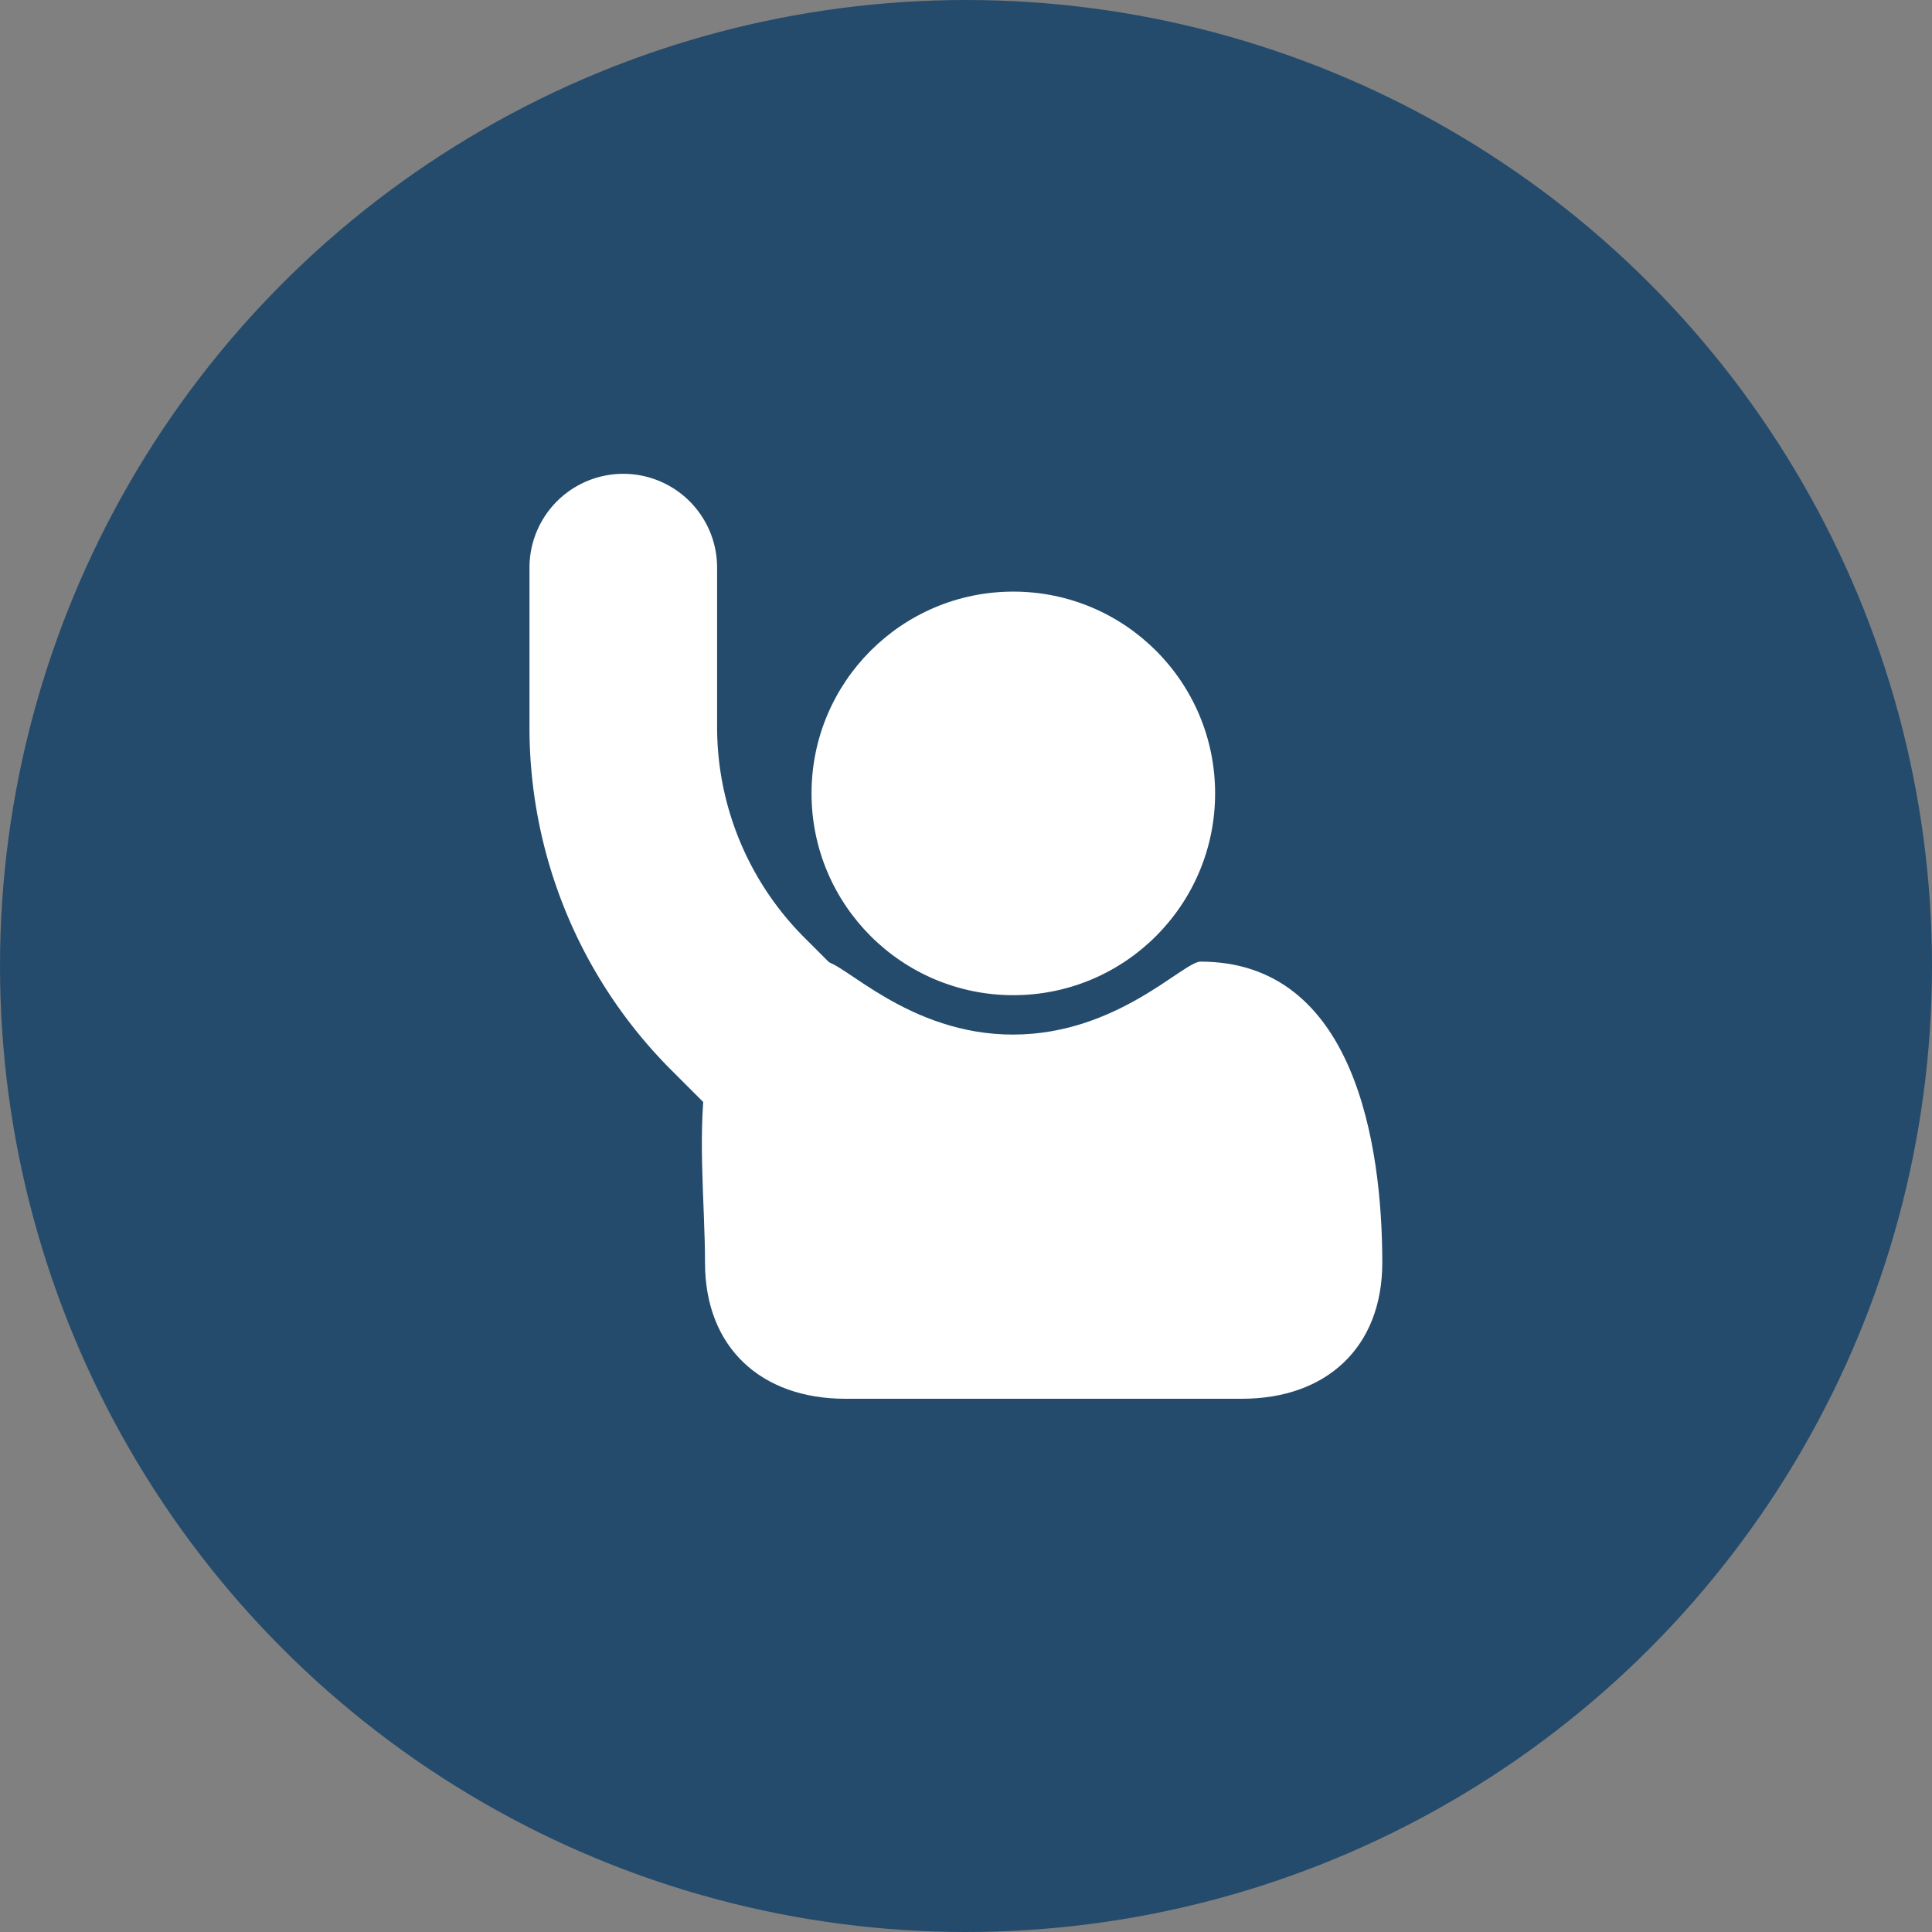 <svg xmlns="http://www.w3.org/2000/svg" viewBox="0 0 92.68 92.68"><rect x="0" y="0" width="92.68" height="92.68" fill="#808080" stroke="none"/><defs><style>.cls-1{fill:#244b6c;}.cls-2{fill:#fff;}</style></defs><title>icon-initiative</title><g id="Layer_2" data-name="Layer 2"><g id="Layer_1-2" data-name="Layer 1"><circle class="cls-1" cx="46.34" cy="46.34" r="46.34"/><path class="cls-2" d="M33.82,60.57c0-5.69-1.62-14.44,5.77-14.44.86,0,4,3.5,9,3.5s8.17-3.5,9-3.5c7.38,0,8.72,8.75,8.72,14.44,0,4.08-2.7,6.53-6.73,6.53H40.55C36.52,67.1,33.82,64.65,33.82,60.57Z"/><path class="cls-2" d="M39.33,56.6a4.49,4.49,0,0,1-3.18-1.32l-3.9-3.9a23.24,23.24,0,0,1-6.85-16.54V27.23a4.5,4.5,0,0,1,9,0v7.61A14.29,14.29,0,0,0,38.61,45l3.9,3.9a4.5,4.5,0,0,1-3.18,7.69Z"/><circle class="cls-2" cx="48.61" cy="38.06" r="9.68"/></g></g></svg>